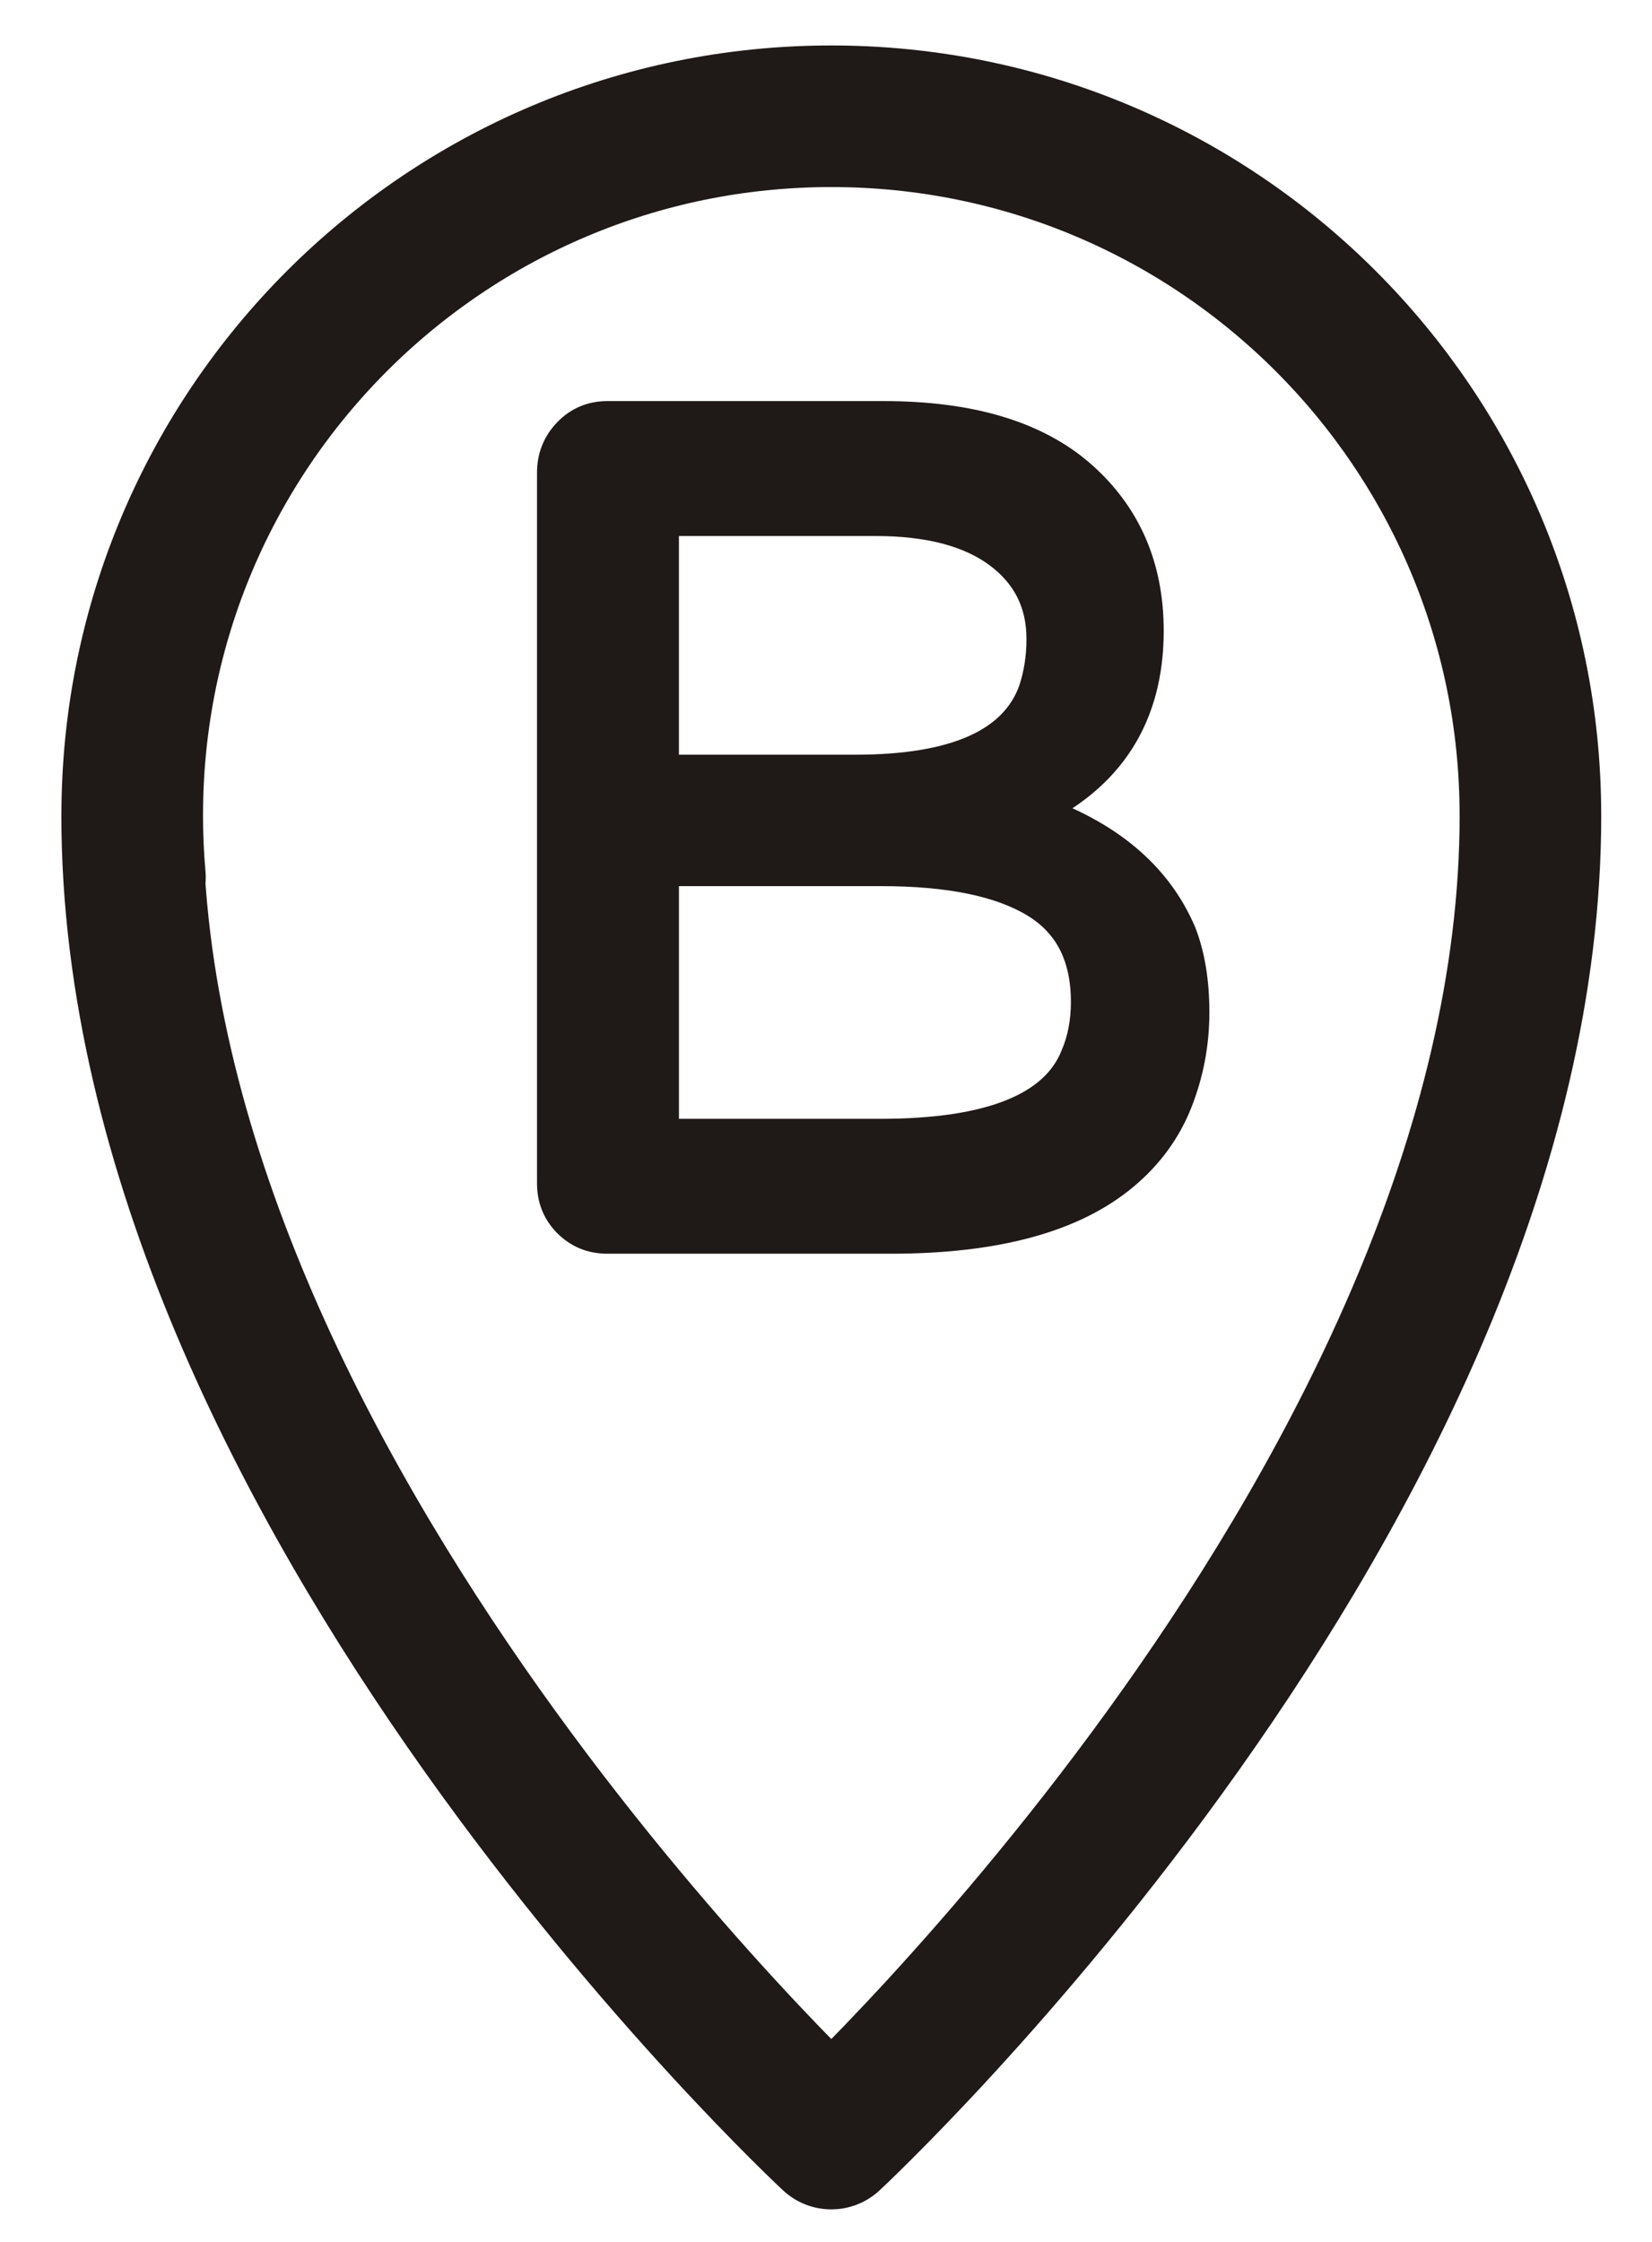 <svg xmlns="http://www.w3.org/2000/svg" width="140" height="190" viewBox="0 0 140 190"><path fill="none" stroke="#1F1A17" stroke-width="12" stroke-linecap="round" stroke-linejoin="round" stroke-miterlimit="10" d="M11.435 74.363c-.154-1.734-.23-3.49-.23-5.265 0-32.72 26.524-59.245 59.245-59.245 32.723 0 59.245 26.524 59.245 59.245M70.45 181.243S11.2 126.228 11.2 69.1M70.45 181.243s59.248-55.015 59.248-112.142"/><path fill="none" d="M8.352 184.096V7h124.195"/><path fill="#1F1A17" stroke="#1F1A17" stroke-width="3" stroke-miterlimit="10" d="M97.12 53.453c0 7.144-3.245 12.24-9.727 15.282 6.284 2.12 10.45 5.587 12.507 10.417.723 1.858 1.09 4.07 1.09 6.65s-.466 5.058-1.395 7.44c-.93 2.385-2.415 4.434-4.463 6.155-4.228 3.57-10.784 5.355-19.645 5.355H51.475c-1.26 0-2.316-.427-3.177-1.29-.86-.858-1.288-1.916-1.288-3.174V40.054c0-1.25.428-2.33 1.288-3.224.86-.893 1.917-1.338 3.177-1.338H74.89c7.28 0 12.803 1.655 16.573 4.96 3.768 3.312 5.656 7.642 5.656 13m-8.63.695c0-3.107-1.24-5.588-3.725-7.44-2.484-1.85-6-2.78-10.568-2.78h-18.16V65.46H72.51c8.533 0 13.628-2.283 15.28-6.848.466-1.388.7-2.88.7-4.465M74.594 96.32c9.396 0 14.984-2.248 16.768-6.746.594-1.39.892-2.944.892-4.666 0-3.972-1.485-6.847-4.462-8.632C84.814 74.49 80.45 73.6 74.698 73.6h-18.66v22.72h18.556z"/></svg>
